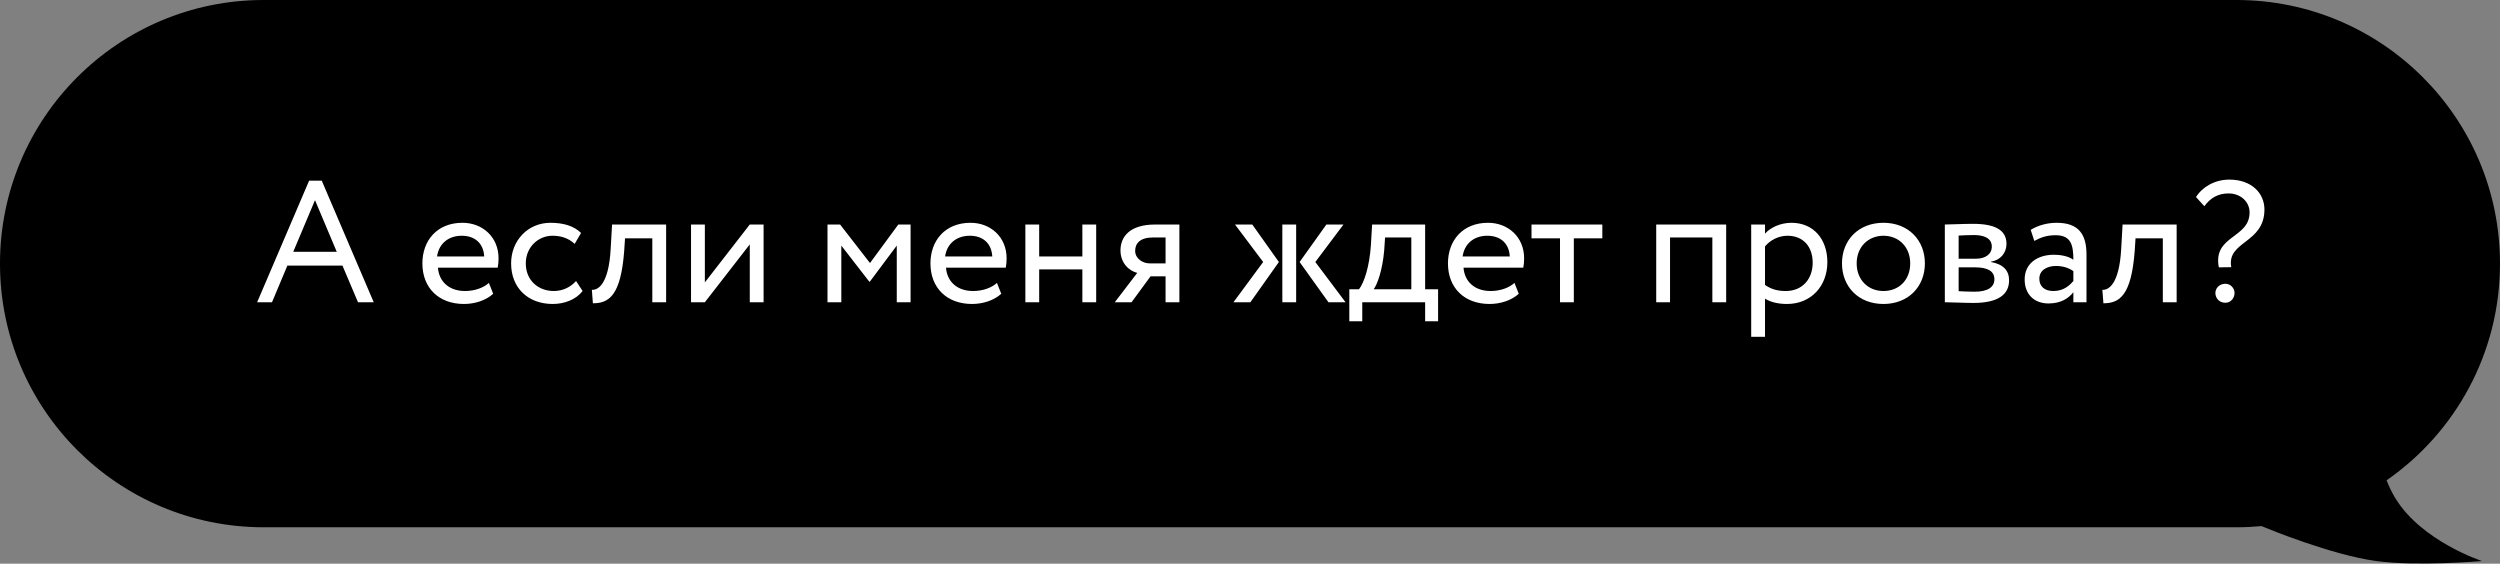 <?xml version="1.0" encoding="UTF-8"?> <svg xmlns="http://www.w3.org/2000/svg" width="275" height="62" viewBox="0 0 275 62" fill="none"><rect x="0" y="0" width="275" height="62" fill="#808080" stroke="none"/> <path fill-rule="evenodd" clip-rule="evenodd" d="M246 0C262.016 0 275 12.984 275 29C275 38.875 270.064 47.598 262.525 52.835C262.803 53.542 263.129 54.218 263.508 54.834C266.416 59.565 273.025 61.715 273.025 61.715C273.025 61.715 265.873 62.324 261.393 61.715C256.448 61.043 249.484 58.171 248.764 57.87C247.854 57.956 246.932 58 246 58H29C12.984 58 0 45.016 0 29C0 12.984 12.984 0 29 0H246Z" fill="black"></path> <path d="M28.285 33.247H29.919L31.61 29.219H37.671L39.381 33.247H41.11L35.391 19.871H34.004L28.285 33.247ZM34.65 22.018L37.044 27.699H32.256L34.65 22.018ZM53.777 31.119C53.226 31.632 52.257 32.012 51.155 32.012C49.483 32.012 48.305 31.062 48.172 29.447H54.746C54.803 29.181 54.841 28.839 54.841 28.421C54.841 26.065 53.074 24.507 50.87 24.507C48.058 24.507 46.462 26.483 46.462 28.972C46.462 31.67 48.267 33.437 51.041 33.437C52.181 33.437 53.416 33.076 54.252 32.316L53.777 31.119ZM50.794 25.932C52.276 25.932 53.188 26.806 53.264 28.212H48.077C48.248 26.901 49.236 25.932 50.794 25.932ZM63.366 30.91C62.796 31.556 61.941 32.012 60.915 32.012C59.224 32.012 57.837 30.853 57.837 28.972C57.837 27.167 59.224 25.932 60.763 25.932C61.656 25.932 62.492 26.16 63.214 26.825L63.917 25.628C63.119 24.83 61.922 24.507 60.554 24.507C58.046 24.507 56.222 26.483 56.222 28.972C56.222 31.67 58.084 33.437 60.801 33.437C62.112 33.437 63.366 32.943 64.088 32.012L63.366 30.91ZM71.754 33.247H73.274V24.697H67.327L67.175 27.357C66.966 31.309 65.75 31.936 65.104 31.879L65.218 33.361C66.985 33.361 68.277 32.525 68.657 27.661L68.752 26.217H71.754V33.247ZM77.534 33.247L82.475 26.882V33.247H83.995V24.697H82.475L77.534 31.062V24.697H76.014V33.247H77.534ZM91.025 33.247H92.545V27.015L95.623 30.986H95.68L98.644 27.015V33.247H100.164V24.697H98.815L95.699 28.934L92.412 24.697H91.025V33.247ZM109.664 31.119C109.113 31.632 108.144 32.012 107.042 32.012C105.37 32.012 104.192 31.062 104.059 29.447H110.633C110.69 29.181 110.728 28.839 110.728 28.421C110.728 26.065 108.961 24.507 106.757 24.507C103.945 24.507 102.349 26.483 102.349 28.972C102.349 31.67 104.154 33.437 106.928 33.437C108.068 33.437 109.303 33.076 110.139 32.316L109.664 31.119ZM106.681 25.932C108.163 25.932 109.075 26.806 109.151 28.212H103.964C104.135 26.901 105.123 25.932 106.681 25.932ZM119.06 33.247H120.58V24.697H119.06V28.212H114.31V24.697H112.79V33.247H114.31V29.637H119.06V33.247ZM127.072 24.697C124.222 24.697 123.253 26.084 123.253 27.547C123.253 28.953 124.222 29.808 125.096 30.017L122.626 33.247H124.469L126.559 30.397H128.212V33.247H129.732V24.697H127.072ZM124.868 27.585C124.868 26.787 125.4 26.122 126.825 26.122H128.212V28.972H126.464C125.704 28.972 124.868 28.459 124.868 27.585ZM147.783 24.697H145.902L142.957 28.82L146.13 33.247H148.011L144.686 28.82L147.783 24.697ZM141.057 33.247H142.577V24.697H141.057V33.247ZM138.948 28.82L135.68 33.247H137.542L140.677 28.82L137.751 24.697H135.851L138.948 28.82ZM148.424 35.337H149.849V33.247H156.765V35.337H158.19V31.822H156.765V24.697H150.932L150.799 26.958C150.647 29.295 150.058 31.1 149.488 31.822H148.424V35.337ZM152.262 27.547L152.357 26.122H155.245V31.822H151.103C151.502 31.29 152.072 29.732 152.262 27.547ZM166.59 31.119C166.039 31.632 165.07 32.012 163.968 32.012C162.296 32.012 161.118 31.062 160.985 29.447H167.559C167.616 29.181 167.654 28.839 167.654 28.421C167.654 26.065 165.887 24.507 163.683 24.507C160.871 24.507 159.275 26.483 159.275 28.972C159.275 31.67 161.08 33.437 163.854 33.437C164.994 33.437 166.229 33.076 167.065 32.316L166.59 31.119ZM163.607 25.932C165.089 25.932 166.001 26.806 166.077 28.212H160.89C161.061 26.901 162.049 25.932 163.607 25.932ZM168.466 26.217H171.601V33.247H173.121V26.217H176.256V24.697H168.466V26.217ZM188.359 33.247H189.879V24.697H182.184V33.247H183.704V26.122H188.359V33.247ZM192.631 37.047H194.151V32.848C194.759 33.247 195.652 33.437 196.564 33.437C199.243 33.437 201.01 31.442 201.01 28.839C201.01 26.312 199.49 24.507 197.058 24.507C195.88 24.507 194.74 25.02 194.151 25.704V24.697H192.631V37.047ZM196.621 25.932C198.388 25.932 199.395 27.167 199.395 28.896C199.395 30.701 198.255 32.012 196.431 32.012C195.614 32.012 194.911 31.86 194.151 31.347V27.11C194.683 26.445 195.614 25.932 196.621 25.932ZM202.618 28.972C202.618 31.537 204.442 33.437 207.178 33.437C209.914 33.437 211.738 31.537 211.738 28.972C211.738 26.407 209.914 24.507 207.178 24.507C204.442 24.507 202.618 26.407 202.618 28.972ZM204.233 28.972C204.233 27.167 205.506 25.932 207.178 25.932C208.888 25.932 210.123 27.186 210.123 28.972C210.123 30.796 208.888 32.012 207.178 32.012C205.468 32.012 204.233 30.758 204.233 28.972ZM213.931 33.247C214.71 33.247 216.002 33.323 217.066 33.323C219.726 33.323 220.999 32.449 220.999 30.834C220.999 29.77 220.372 29.067 219.004 28.82V28.782C220.03 28.63 220.714 27.832 220.714 26.825C220.714 25.286 219.422 24.621 217.028 24.621C215.793 24.621 214.672 24.697 213.931 24.697V33.247ZM217.275 29.409C218.643 29.409 219.384 29.827 219.384 30.72C219.384 31.613 218.605 32.088 217.199 32.088C216.515 32.088 215.907 32.05 215.451 32.031V29.409H217.275ZM217.142 25.856C218.244 25.856 219.099 26.198 219.099 27.129C219.099 27.965 218.377 28.459 217.37 28.459H215.451V25.913C215.831 25.894 216.458 25.856 217.142 25.856ZM223.776 26.502C224.46 26.141 225.087 25.875 226.132 25.875C227.823 25.875 228.07 26.977 228.07 28.573C227.5 28.155 226.607 28.022 225.942 28.022C224.099 28.022 222.712 28.991 222.712 30.739C222.712 32.392 223.776 33.38 225.334 33.38C226.74 33.38 227.557 32.791 228.07 32.145V33.247H229.514V28.003C229.514 25.78 228.659 24.507 226.227 24.507C225.163 24.507 224.137 24.811 223.377 25.286L223.776 26.502ZM225.866 32.012C224.878 32.012 224.327 31.48 224.327 30.663C224.327 29.675 225.239 29.257 226.151 29.257C226.892 29.257 227.538 29.447 228.07 29.827V30.91C227.633 31.423 226.987 32.012 225.866 32.012ZM237.911 33.247H239.431V24.697H233.484L233.332 27.357C233.123 31.309 231.907 31.936 231.261 31.879L231.375 33.361C233.142 33.361 234.434 32.525 234.814 27.661L234.909 26.217H237.911V33.247ZM247.454 23.367C247.454 26.255 243.388 25.875 244.072 29.409L245.44 29.39C244.908 26.502 249.088 26.806 249.088 23.044C249.088 21.258 247.682 19.757 245.231 19.757C243.616 19.757 242.248 20.574 241.564 21.676L242.476 22.683C243.141 21.771 243.996 21.277 245.136 21.277C246.485 21.277 247.454 22.208 247.454 23.367ZM243.692 32.221C243.692 32.791 244.11 33.304 244.794 33.304C245.383 33.304 245.801 32.791 245.801 32.221C245.801 31.727 245.383 31.214 244.794 31.214C244.11 31.214 243.692 31.727 243.692 32.221Z" fill="white"></path> </svg> 